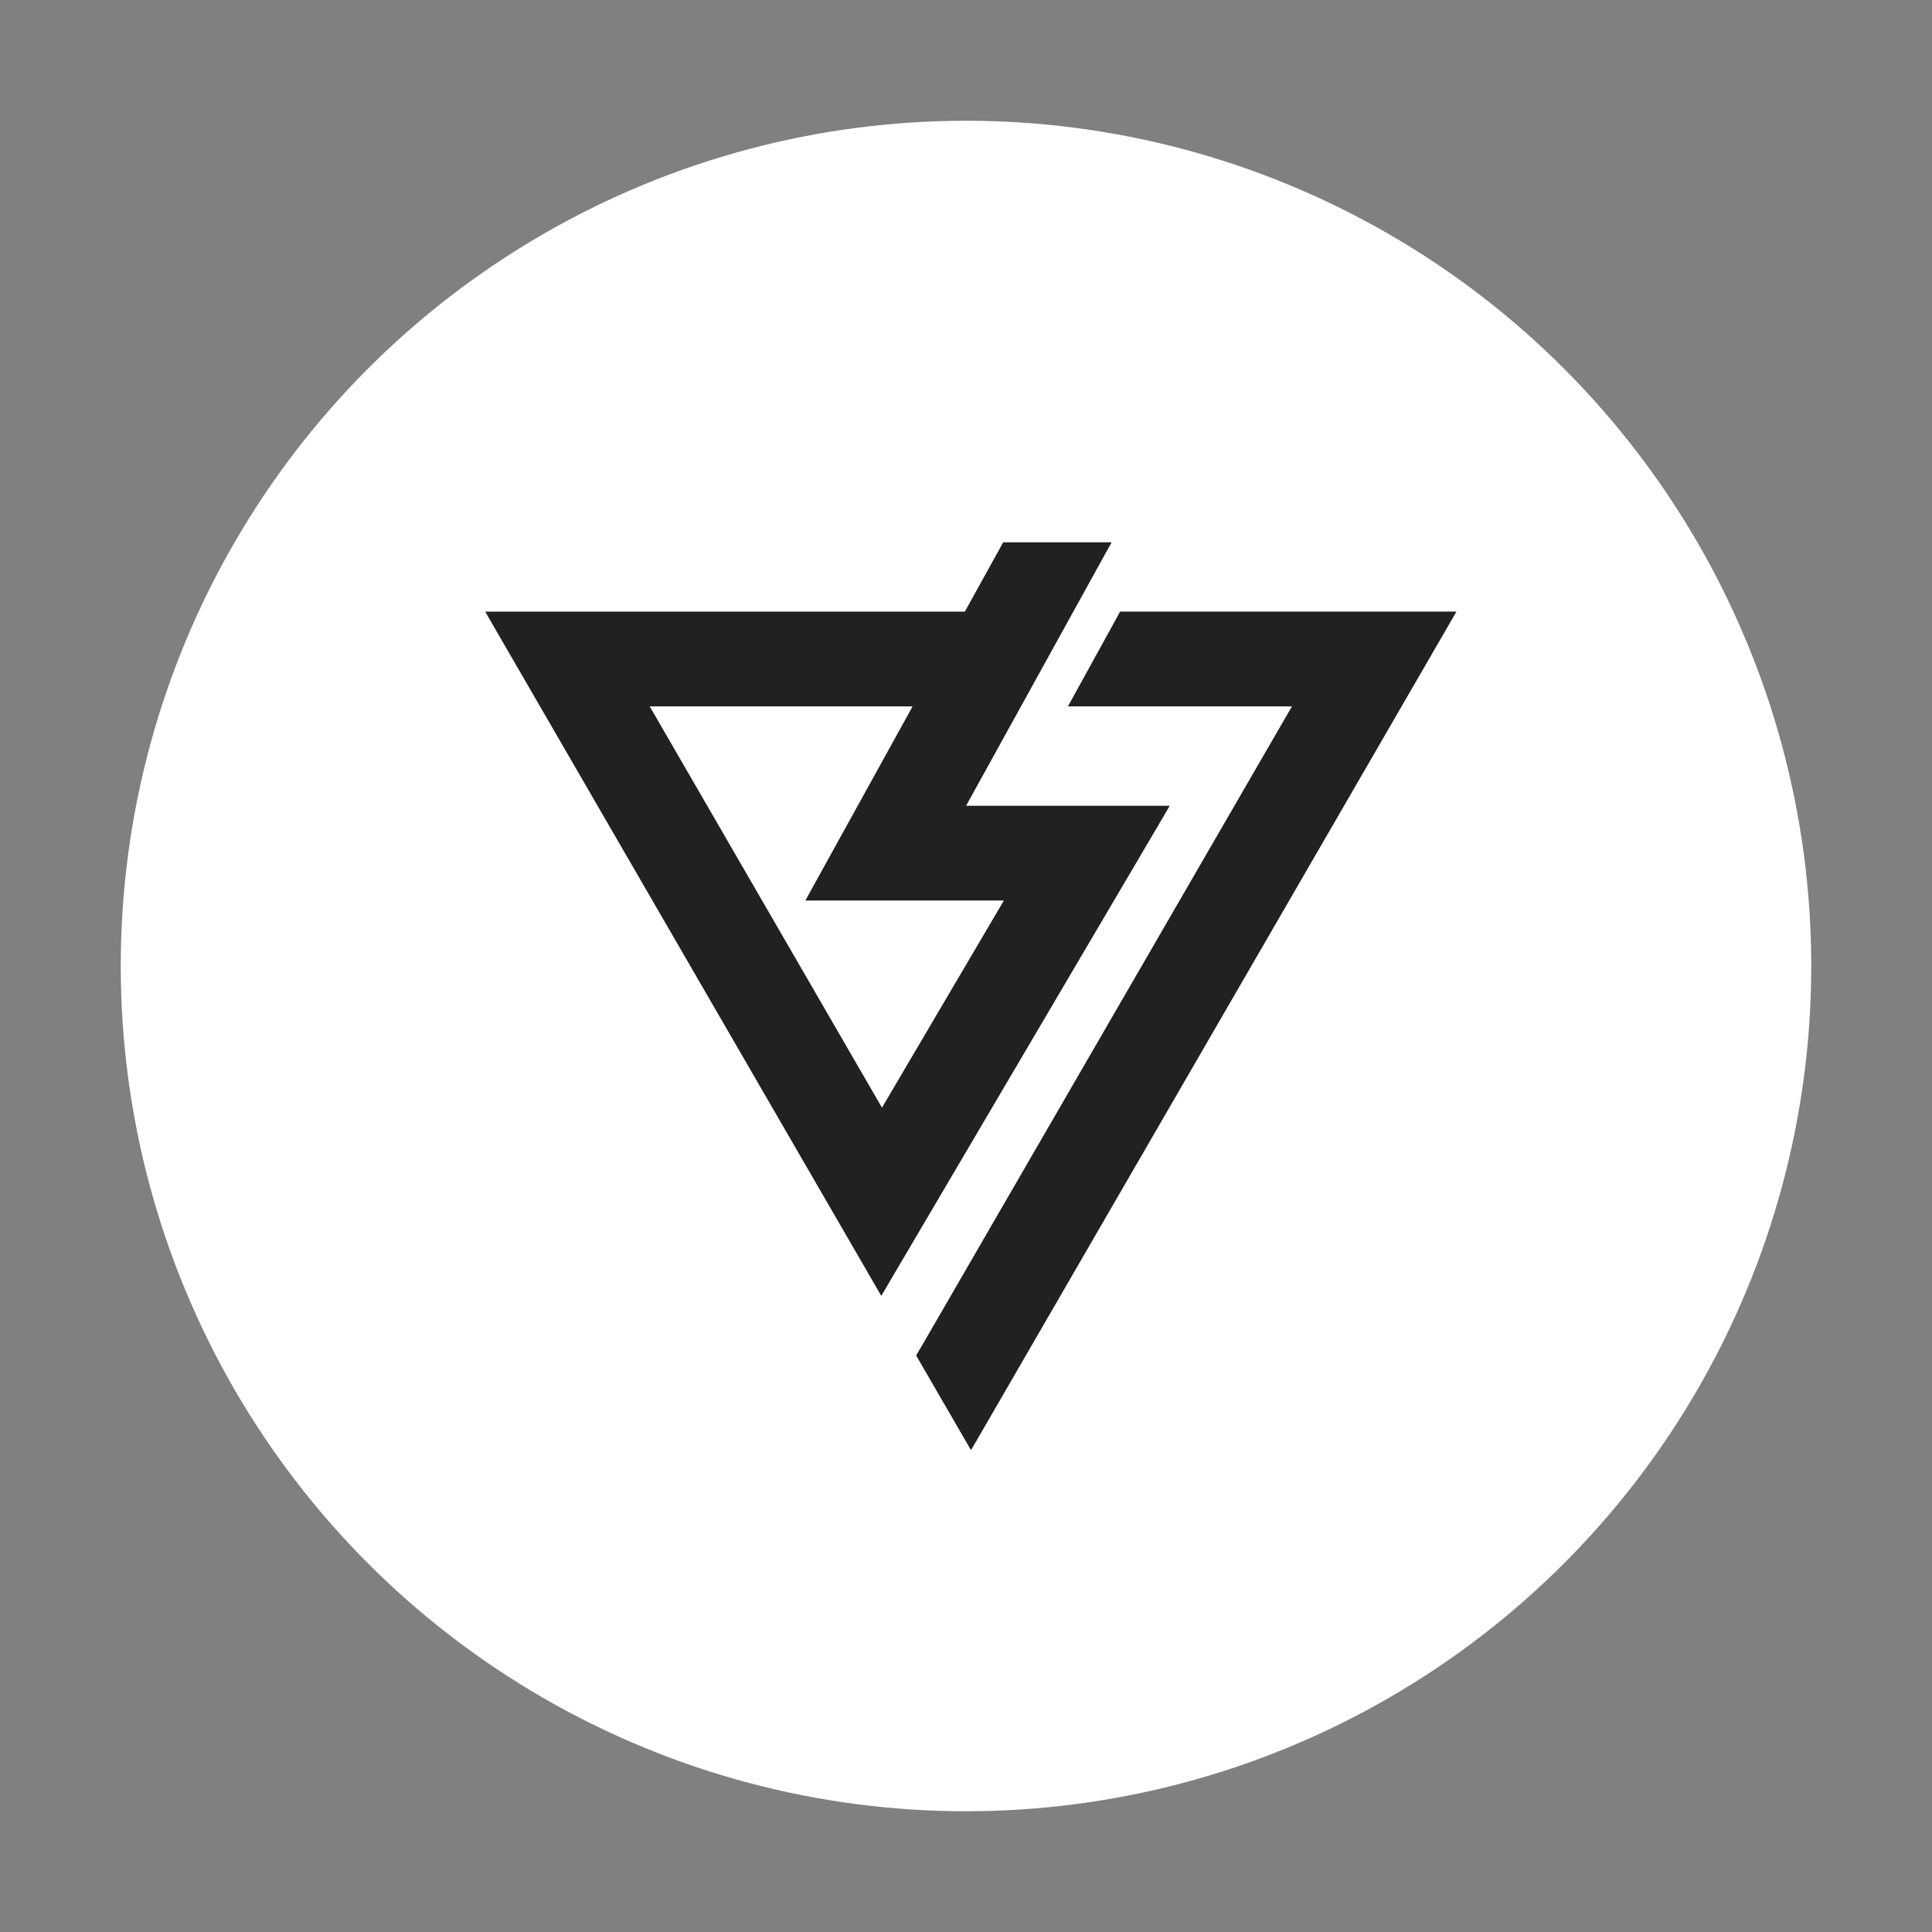 <svg width="32" height="32" viewBox="0 0 32 32" fill="none" xmlns="http://www.w3.org/2000/svg">
<rect x="0" y="0" width="32" height="32" fill="#808080" stroke="none"/>
<circle cx="16" cy="16" r="14" fill="white"/>
<path d="M18.275 9.193L18.382 9H16.627L16.59 9.067L15.991 10.149H8.068L8.181 10.345L14.485 21.235L14.597 21.428L14.71 21.236L19.228 13.561L19.343 13.364H15.971L18.275 9.193ZM13.591 14.897H16.659L14.608 18.382L10.73 11.682H15.146L13.477 14.703L13.37 14.897H13.591V14.897Z" fill="#202122" stroke="#202122" stroke-width="0.036"/>
<path d="M15.233 22.385L15.195 22.451L15.233 22.516L15.97 23.789L16.083 23.983L16.196 23.789L23.979 10.344L24.092 10.148H18.562L18.526 10.216L17.825 11.489L17.719 11.682H21.43L15.234 22.386L15.233 22.385Z" fill="#202122" stroke="#202122" stroke-width="0.036"/>
</svg>
